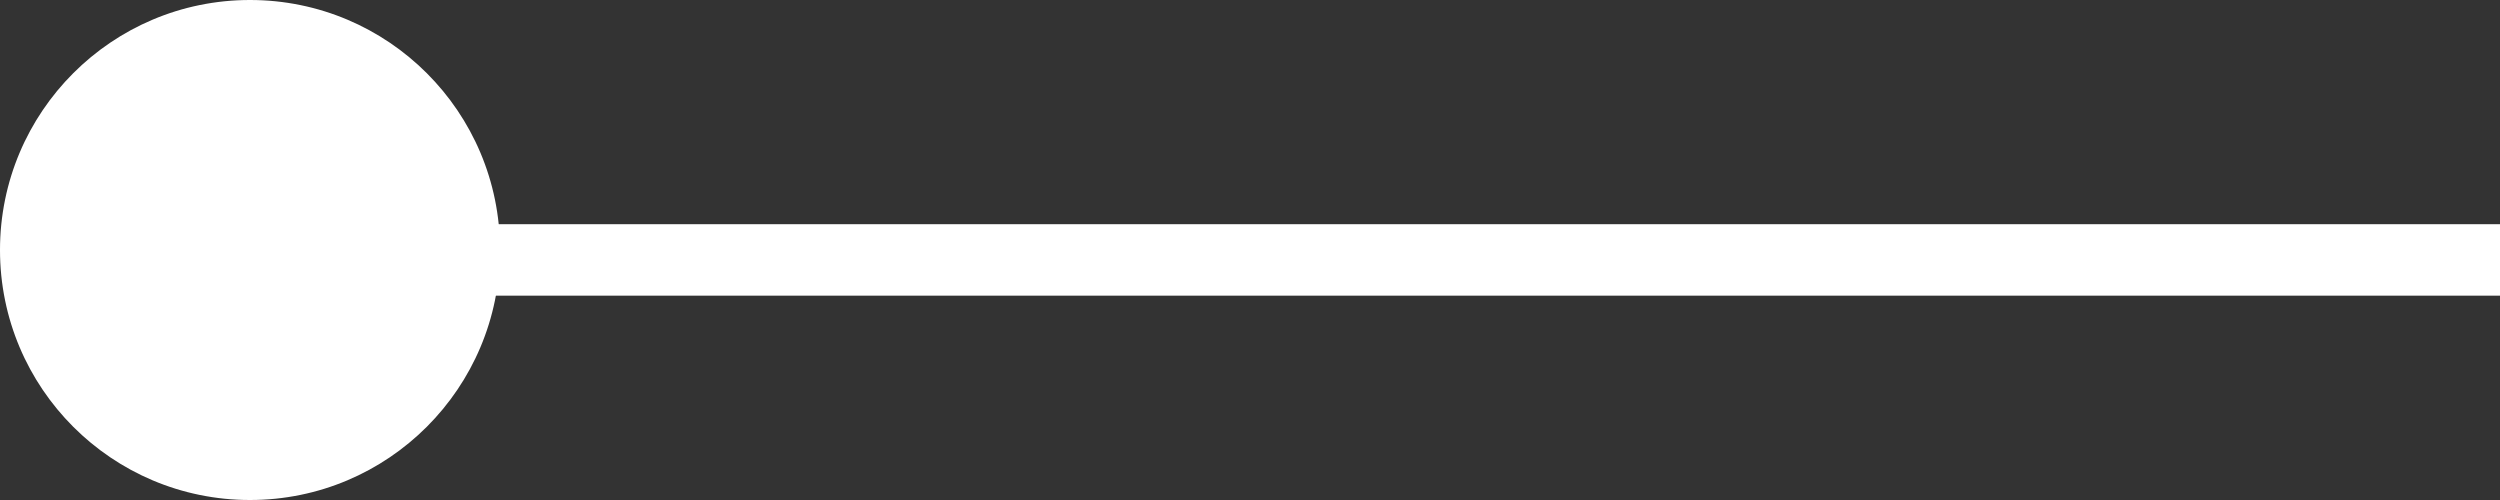 <?xml version="1.0" encoding="utf-8"?>
<!-- Generator: Adobe Illustrator 15.0.0, SVG Export Plug-In  -->
<!DOCTYPE svg PUBLIC "-//W3C//DTD SVG 1.1//EN" "http://www.w3.org/Graphics/SVG/1.1/DTD/svg11.dtd">
<svg version="1.1"
	 xmlns="http://www.w3.org/2000/svg" xmlns:xlink="http://www.w3.org/1999/xlink" xmlns:a="http://ns.adobe.com/AdobeSVGViewerExtensions/3.0/"
	 x="0px" y="0px" width="70px" height="14px" viewBox="0 0 70 14" enable-background="new 0 0 70 14" xml:space="preserve">
<rect x="0" y="0" width="70" height="14" fill="#333333" stroke="none"/>
<defs>
</defs>
<line fill="none" stroke="#FFFFFF" stroke-width="2.001" stroke-miterlimit="10" x1="7.278" y1="7.278" x2="70" y2="7.278"/>
<path fill="#FFFFFF" d="M14.001,7c0,3.867-3.133,7-7.002,7C3.134,14,0,10.866,0,7c0-3.866,3.134-7,6.999-7
	C10.868,0,14.001,3.133,14.001,7z"/>
</svg>
